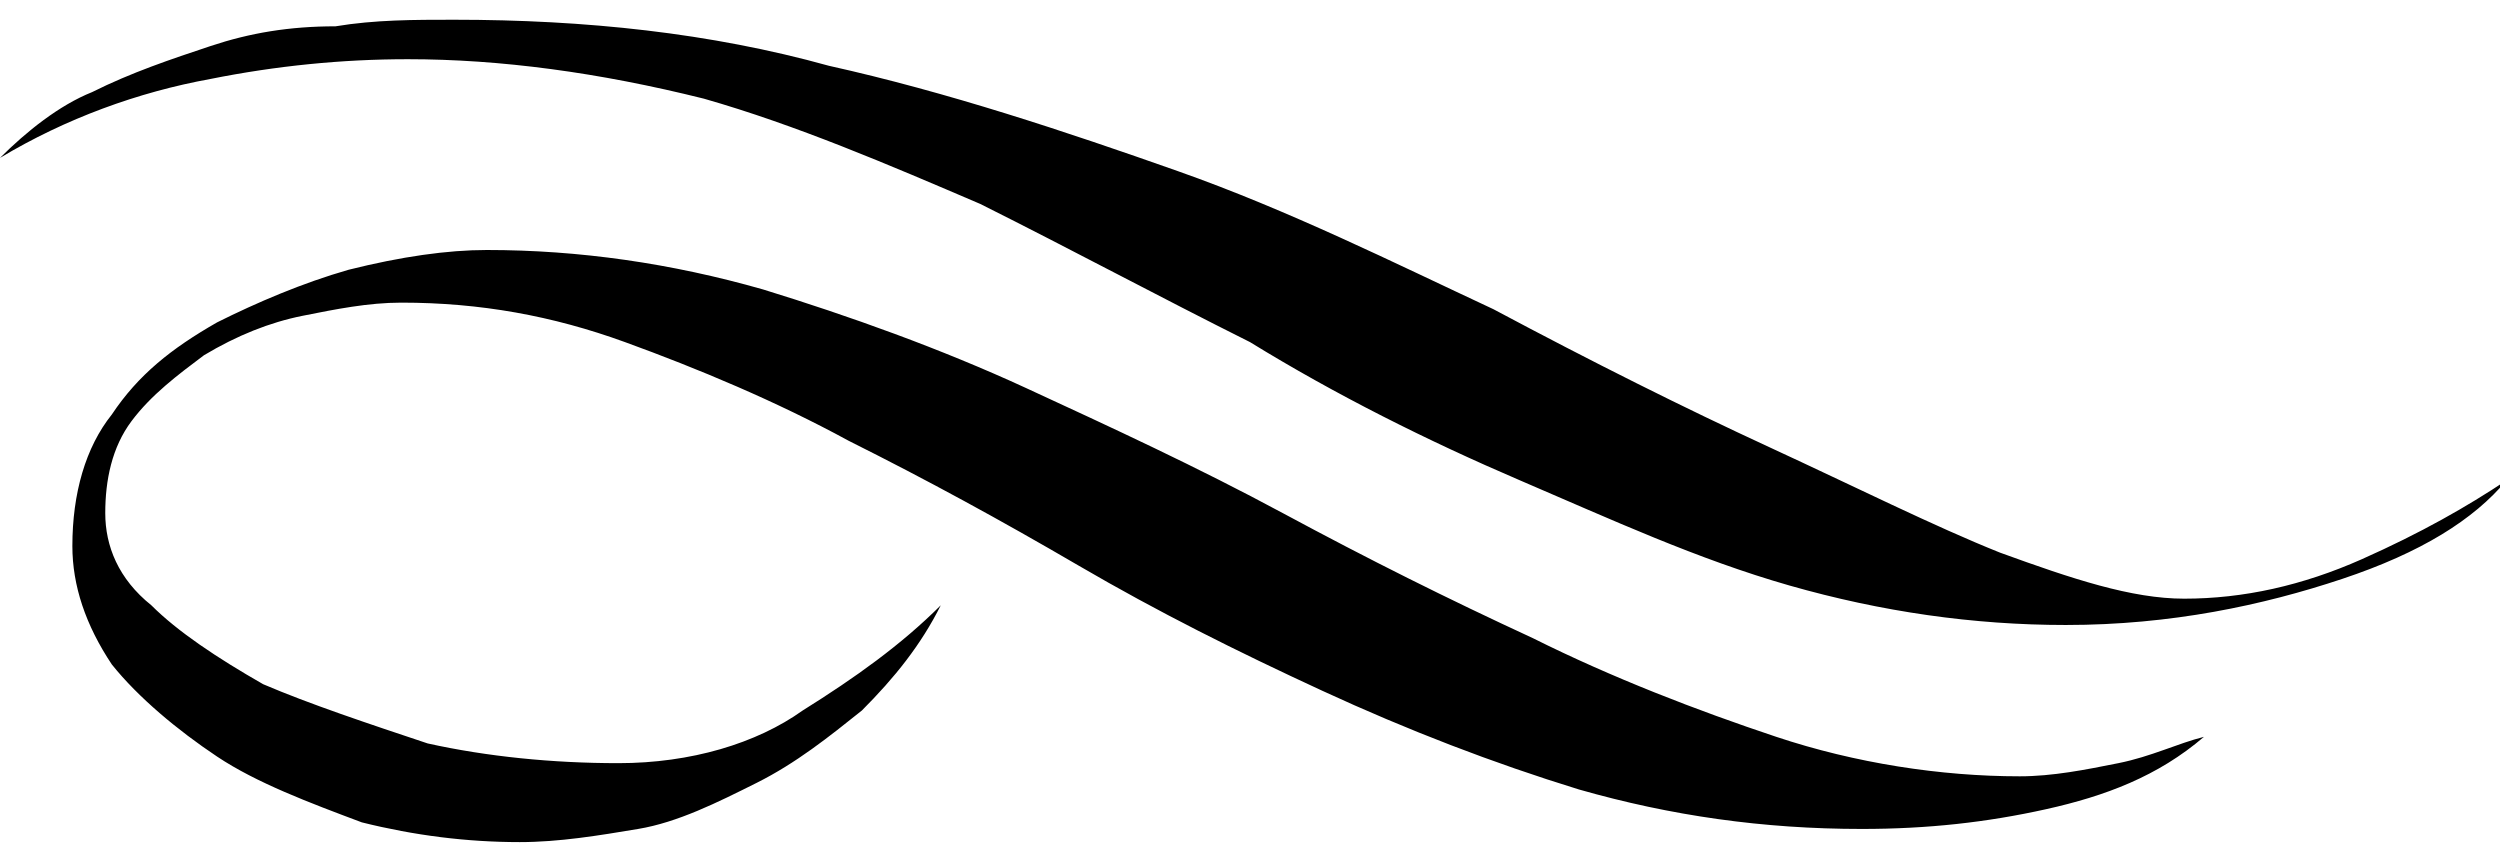 <?xml version="1.0" encoding="utf-8"?>
<!-- Generator: Adobe Illustrator 19.1.0, SVG Export Plug-In . SVG Version: 6.00 Build 0)  -->
<svg version="1.1" id="Ebene_1" xmlns="http://www.w3.org/2000/svg" xmlns:xlink="http://www.w3.org/1999/xlink" x="0px" y="0px"
	 viewBox="0 0 38 13" style="enable-background:new 0 0 38 13;" xml:space="preserve">
<style type="text/css">
	.st0{fill-rule:evenodd;clip-rule:evenodd;}
</style>
<path class="st0" d="M6.9,0.3c2,0,3.9,0.2,5.7,0.7c1.8,0.4,3.6,1,5.3,1.6c1.7,0.6,3.3,1.4,4.8,2.1c1.5,0.8,2.9,1.5,4.2,2.1
	c1.3,0.6,2.5,1.2,3.5,1.6c1.1,0.4,2,0.7,2.8,0.7c0.9,0,1.8-0.2,2.7-0.6c0.9-0.4,1.6-0.8,2.2-1.2c-0.5,0.6-1.3,1.1-2.5,1.5
	c-1.2,0.4-2.6,0.7-4.2,0.7c-1.4,0-2.8-0.2-4.2-0.6c-1.4-0.4-2.7-1-4.1-1.6c-1.4-0.6-2.8-1.3-4.1-2.1c-1.4-0.7-2.7-1.4-4.1-2.1
	c-1.4-0.6-2.8-1.2-4.2-1.6C9.1,1.1,7.6,0.9,6.2,0.9c-1,0-2,0.1-3,0.3C2.1,1.4,1,1.8,0,2.4C0.4,2,0.9,1.6,1.4,1.4
	C2,1.1,2.6,0.9,3.2,0.7c0.6-0.2,1.2-0.3,1.9-0.3C5.7,0.3,6.3,0.3,6.9,0.3L6.9,0.3z M1.1,8.3c0,0.6,0.2,1.2,0.6,1.8
	c0.4,0.5,1,1,1.6,1.4c0.6,0.4,1.4,0.7,2.2,1c0.8,0.2,1.6,0.3,2.4,0.3c0.6,0,1.2-0.1,1.8-0.2c0.6-0.1,1.2-0.4,1.8-0.7
	c0.6-0.3,1.1-0.7,1.6-1.1c0.5-0.5,0.9-1,1.2-1.6c-0.6,0.6-1.3,1.1-2.1,1.6c-0.7,0.5-1.7,0.8-2.8,0.8c-1,0-2-0.1-2.9-0.3
	C5.6,11,4.7,10.7,4,10.4C3.3,10,2.7,9.6,2.3,9.2C1.8,8.8,1.6,8.3,1.6,7.8c0-0.5,0.1-1,0.4-1.4c0.3-0.4,0.7-0.7,1.1-1
	c0.5-0.3,1-0.5,1.5-0.6c0.5-0.1,1-0.2,1.5-0.2c1.2,0,2.3,0.2,3.4,0.6c1.1,0.4,2.3,0.9,3.4,1.5c1.2,0.6,2.3,1.2,3.5,1.9
	c1.2,0.7,2.4,1.3,3.7,1.9c1.3,0.6,2.6,1.1,3.9,1.5c1.4,0.4,2.8,0.6,4.3,0.6c1,0,1.9-0.1,2.8-0.3c0.9-0.2,1.7-0.5,2.4-1.1
	c-0.4,0.1-0.8,0.3-1.3,0.4c-0.5,0.1-1,0.2-1.5,0.2c-1.2,0-2.5-0.2-3.7-0.6c-1.2-0.4-2.5-0.9-3.7-1.5c-1.3-0.6-2.5-1.2-3.8-1.9
	c-1.3-0.7-2.6-1.3-3.9-1.9c-1.3-0.6-2.7-1.1-4-1.5c-1.4-0.4-2.8-0.6-4.2-0.6c-0.6,0-1.3,0.1-2.1,0.3C4.6,4.3,3.9,4.6,3.3,4.9
	C2.6,5.3,2.1,5.7,1.7,6.3C1.3,6.8,1.1,7.5,1.1,8.3L1.1,8.3z"/>
</svg>
